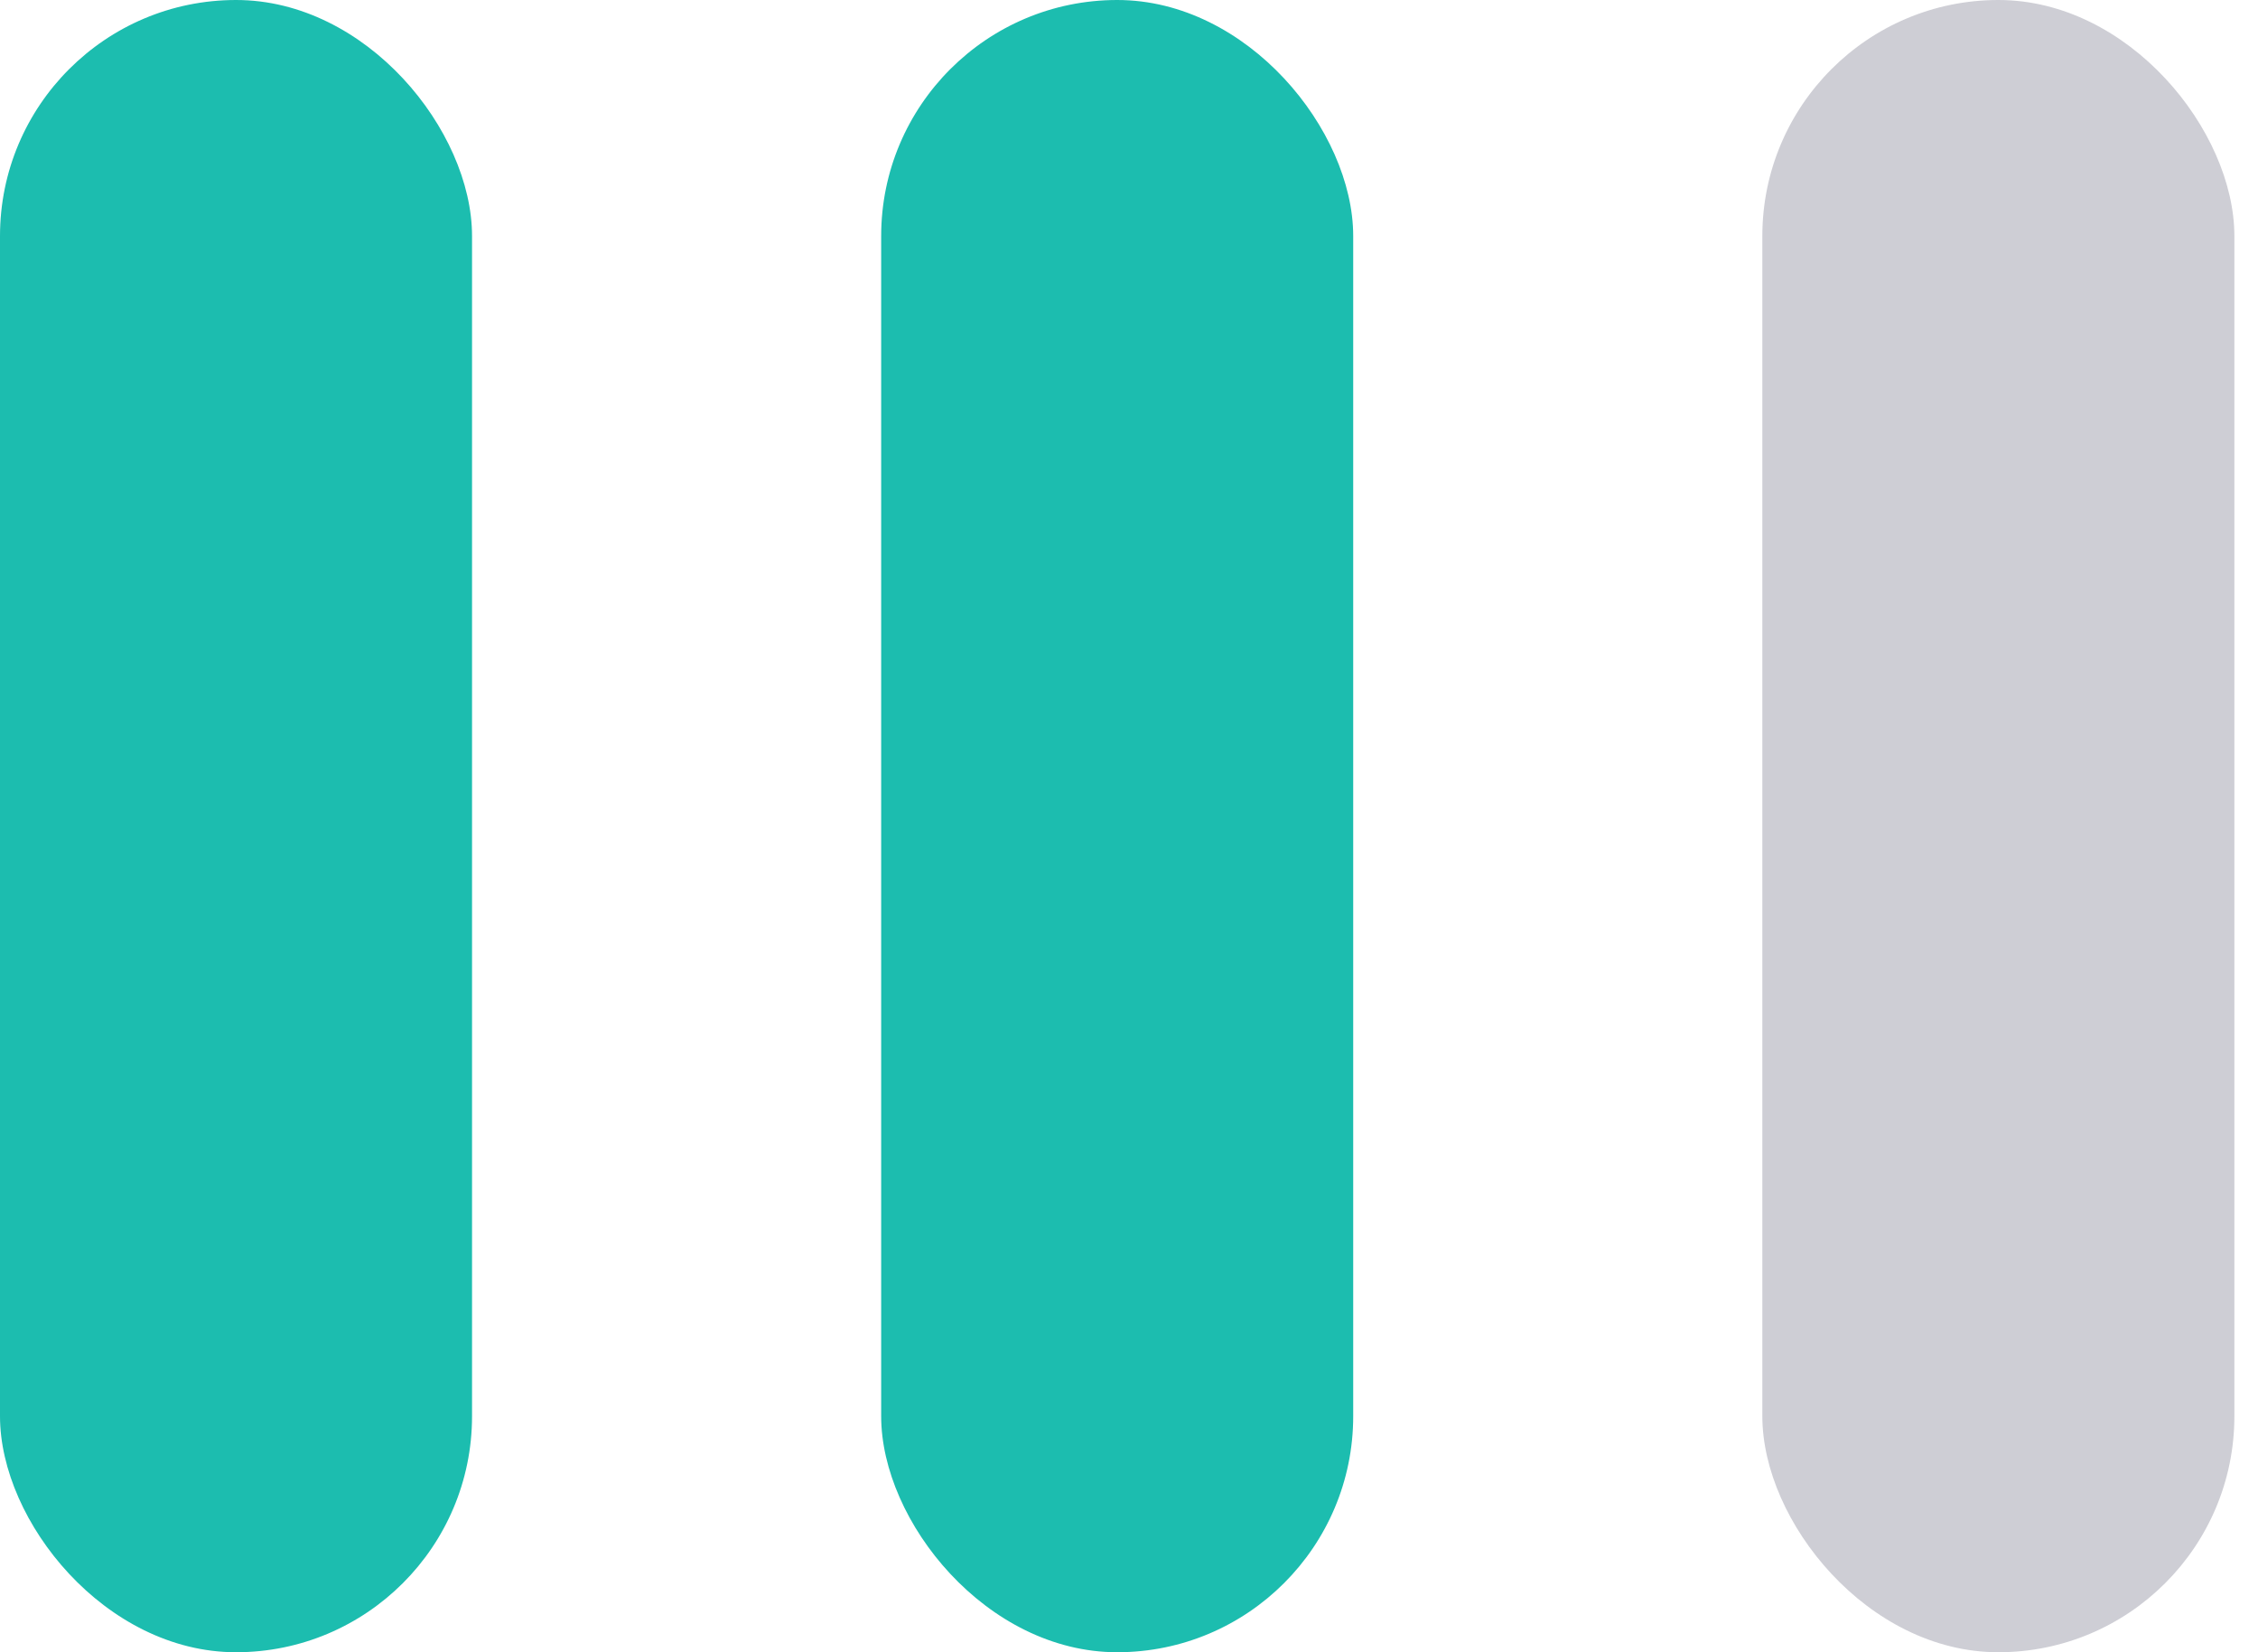 <?xml version="1.0" encoding="UTF-8"?>
<svg width="41px" height="30px" viewBox="0 0 41 30" version="1.1" xmlns="http://www.w3.org/2000/svg" xmlns:xlink="http://www.w3.org/1999/xlink">
    <!-- Generator: Sketch 52.6 (67491) - http://www.bohemiancoding.com/sketch -->
    <title>hcs-icon-beginner</title>
    <desc>Created with Sketch.</desc>
    <g id="Page-1" stroke="none" stroke-width="1" fill="none" fill-rule="evenodd">
        <g id="hcs-icon-beginner">
            <rect id="Rectangle" fill="#FFFFFF" x="0" y="0" width="41" height="30"></rect>
            <rect id="Rectangle-Copy-36" fill="#1CBDAF" x="0" y="0" width="8.571" height="30" rx="4.286"></rect>
            <rect id="Rectangle-Copy-35" fill="#1CBDAF" x="16" y="0" width="8.571" height="30" rx="4.286"></rect>
            <rect id="Rectangle-Copy-35-Copy" fill="#CECED5" x="32" y="0" width="8.571" height="30" rx="4.286"></rect>
        </g>
    </g>
</svg>